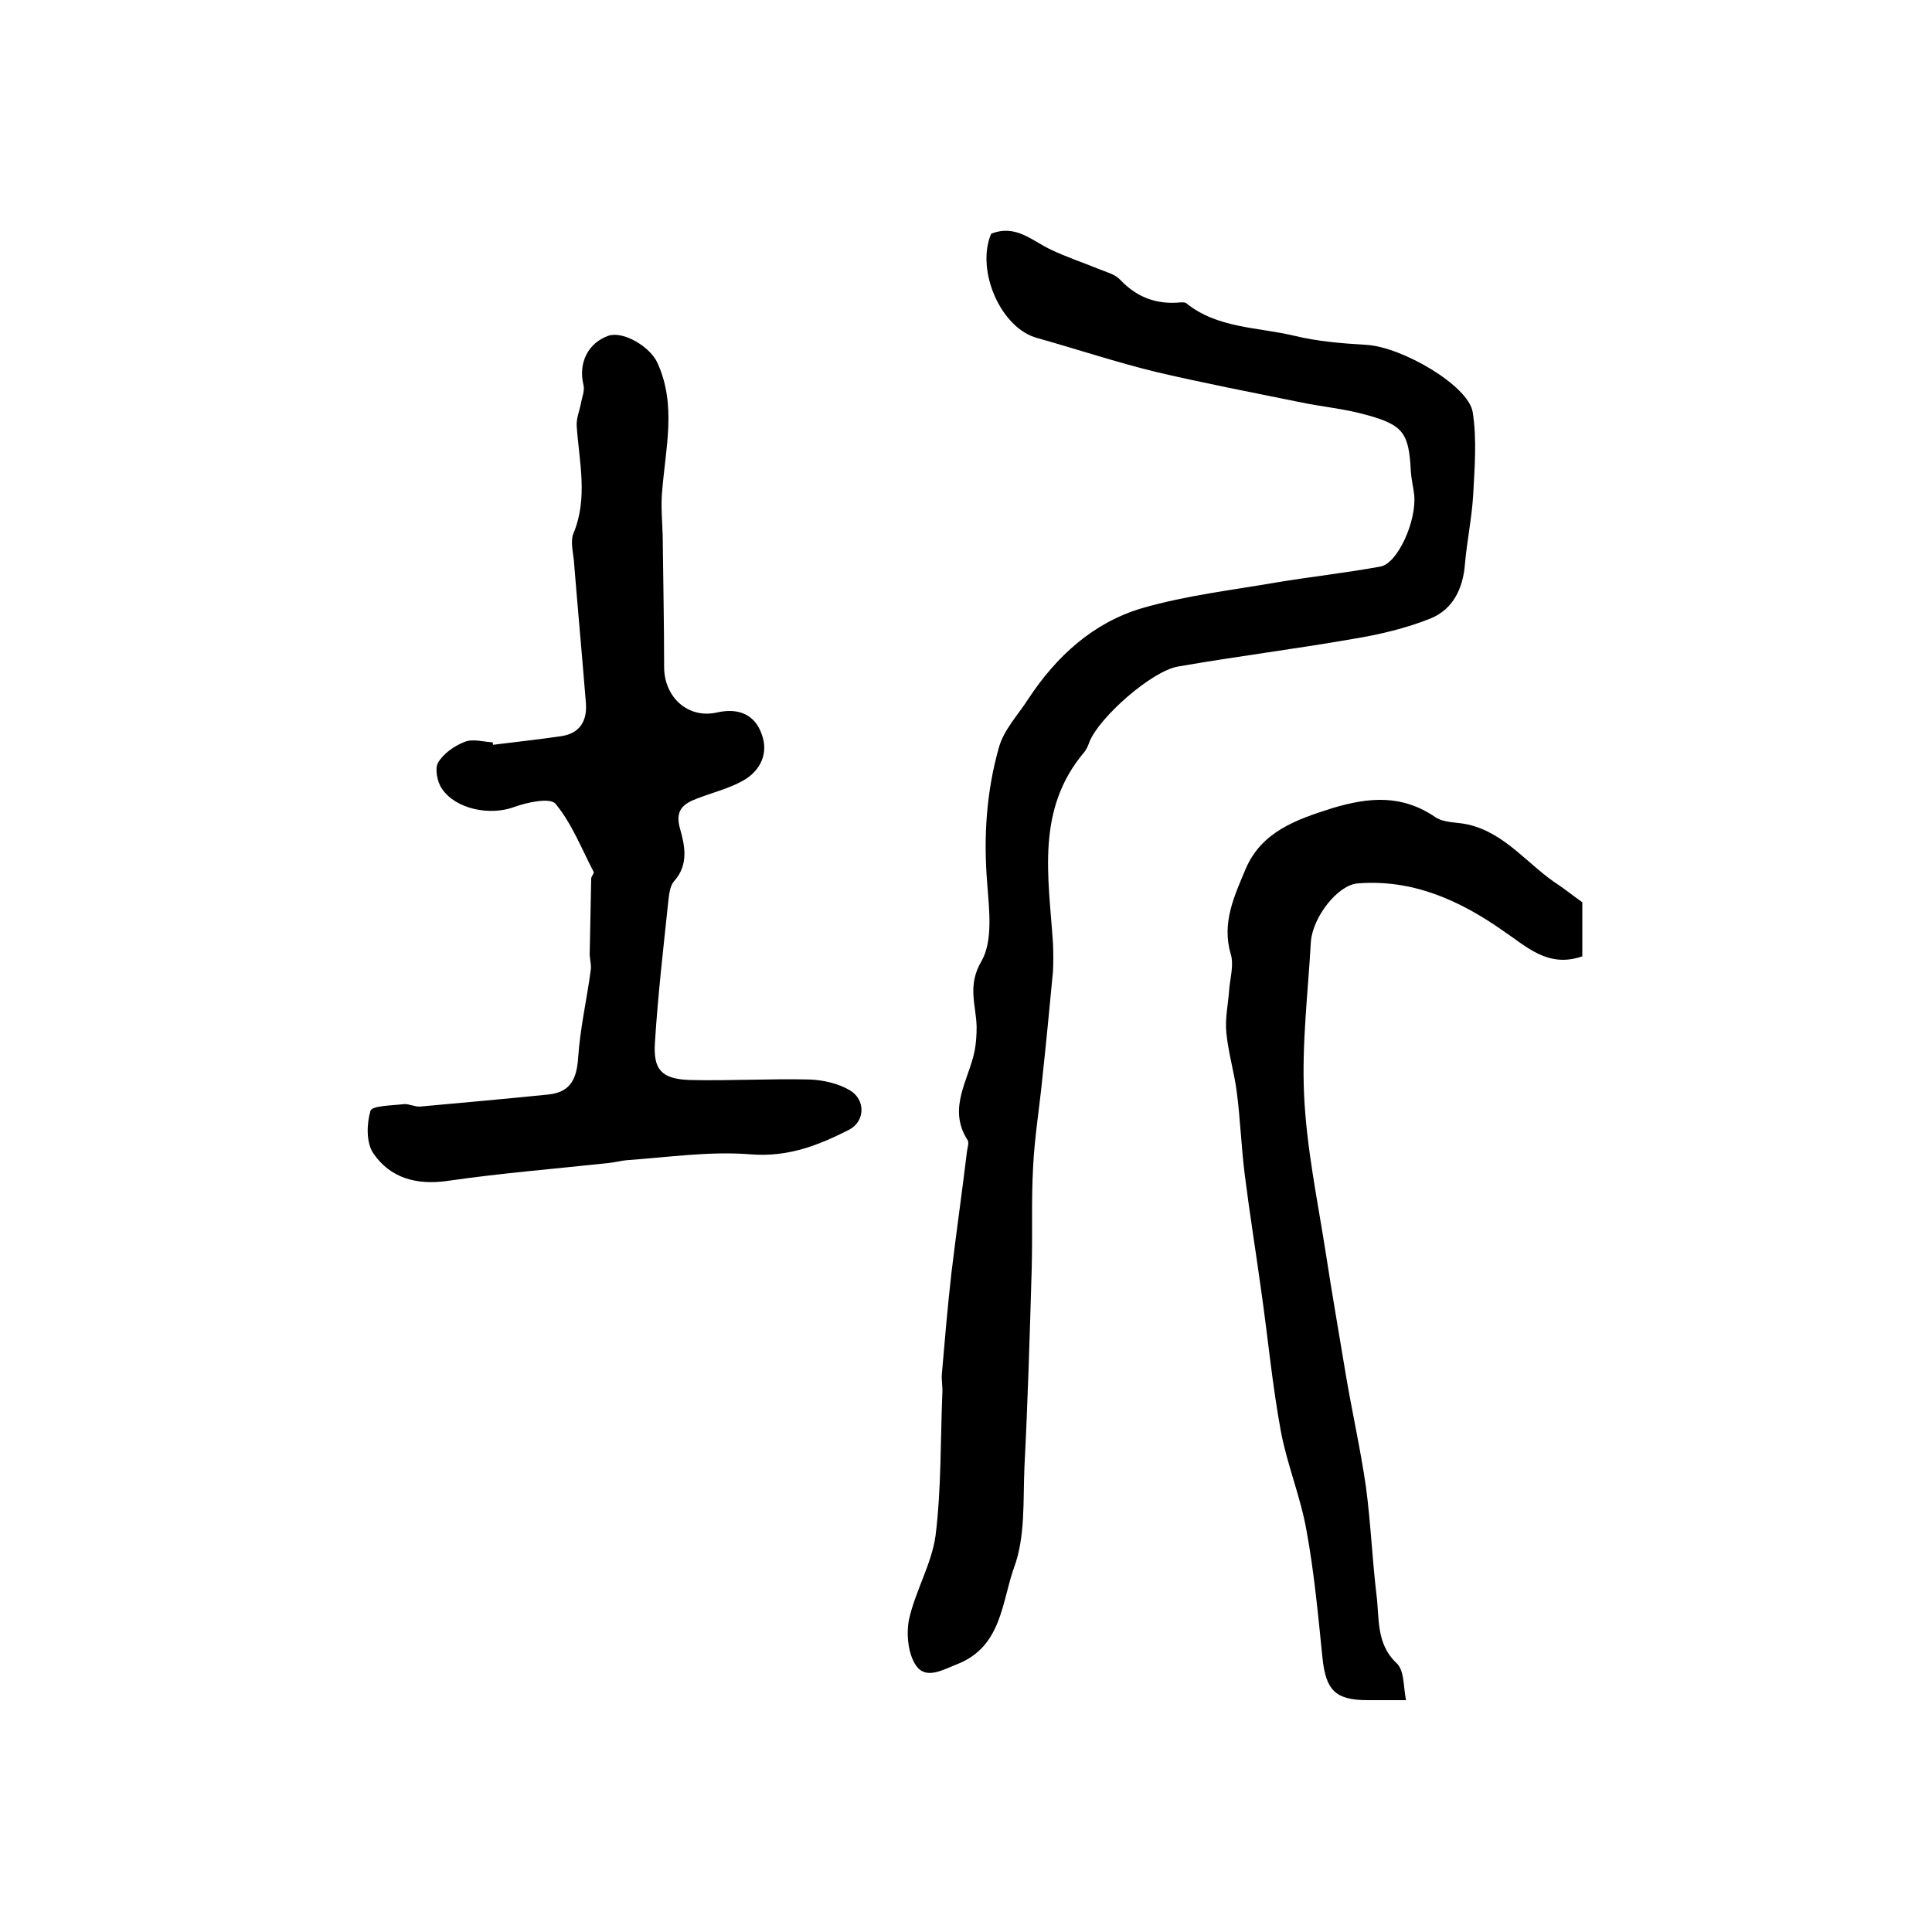 <?xml version="1.0" encoding="utf-8"?>
<!-- Generator: Adobe Illustrator 22.0.0, SVG Export Plug-In . SVG Version: 6.00 Build 0)  -->
<svg version="1.1" id="图层_1" xmlns="http://www.w3.org/2000/svg" xmlns:xlink="http://www.w3.org/1999/xlink" x="0px" y="0px"
	 viewBox="0 0 400 400" style="enable-background:new 0 0 400 400;" xml:space="preserve">
<style type="text/css">
	.st0{fill:#FFFFFF;}
</style>
<g>
	
	<path d="M205.2,48.4c5-2,8.3,1.3,12.2,3.2c3.3,1.6,6.7,2.7,10.1,4.1c1.5,0.6,3.4,1.1,4.4,2.2c3.5,3.7,7.6,5.2,12.6,4.7
		c0.3,0,0.8,0,1,0.1c6.5,5.3,14.8,5,22.4,6.8c4.9,1.2,10,1.6,15,1.9c7.3,0.4,21.1,8.4,22,13.9c0.9,5.6,0.4,11.5,0.1,17.3
		c-0.3,4.8-1.3,9.5-1.7,14.2c-0.4,5.1-2.5,9.3-7,11.2c-5.2,2.1-10.8,3.4-16.3,4.3c-12,2.1-24.1,3.6-36.1,5.7
		c-5.4,0.9-16.2,10.4-18.3,15.5c-0.3,0.8-0.6,1.6-1.1,2.2c-10.1,11.9-7.4,25.8-6.5,39.5c0.1,2,0.1,4,0,6c-0.7,7.4-1.4,14.7-2.2,22.1
		c-0.6,6.1-1.6,12.1-1.9,18.2c-0.4,7.1-0.1,14.2-0.3,21.3c-0.4,13.6-0.8,27.3-1.5,40.9c-0.3,6.9,0.2,14.4-2.1,20.7
		c-2.6,7.1-2.5,16.4-11.7,20.1c-3.1,1.2-6.5,3.3-8.6,0.4c-1.7-2.4-2.1-6.6-1.5-9.6c1.3-5.9,4.7-11.5,5.5-17.4
		c1.2-9.7,1-19.6,1.4-29.4c0.1-1.3-0.2-2.7-0.1-4c0.6-7,1.2-14.1,2-21.1c1-8.3,2.2-16.7,3.2-25c0.1-0.8,0.5-1.9,0.1-2.4
		c-4.2-6.6,0.3-12.4,1.5-18.5c0.3-1.6,0.4-3.3,0.4-4.9c-0.1-4.5-2-8.5,1-13.6c2.4-4.2,1.6-10.6,1.2-16c-0.8-9.6-0.2-19,2.4-28.2
		c1-3.7,4-6.8,6.1-10.1c5.8-8.8,13.4-15.8,23.6-18.8c9-2.6,18.4-3.7,27.7-5.3c7.2-1.2,14.5-2,21.6-3.3c3.5-0.6,7.5-9.3,7-14.8
		c-0.2-1.7-0.6-3.3-0.7-4.9c-0.4-7.9-1.5-9.6-9.2-11.7c-4.6-1.3-9.4-1.7-14.1-2.7c-9.8-2-19.7-3.9-29.5-6.2c-8.2-2-16.3-4.7-24.5-7
		C207.2,68,202,56,205.2,48.4z"/>
	<path d="M102.1,154.2c4.7-0.6,9.5-1.1,14.2-1.8c3.8-0.6,5.3-3.2,5-6.9c-0.8-9.9-1.7-19.7-2.5-29.6c-0.2-1.8-0.7-3.9-0.1-5.4
		c3.1-7.4,1.2-14.9,0.7-22.3c-0.1-1.6,0.6-3.2,0.9-4.8c0.2-1.2,0.8-2.5,0.5-3.7c-1.1-4.5,0.9-8.7,5.2-10.2c3.1-1,8.6,2.3,10.1,5.6
		c4,8.7,1.7,17.6,1,26.5c-0.3,3,0,6.1,0.1,9.2c0.1,9.1,0.3,18.2,0.3,27.3c0,6.2,4.9,10.8,11,9.4c4.5-1,7.8,0.5,9.2,4.5
		c1.5,4-0.3,7.7-4,9.7c-2.9,1.6-6.2,2.4-9.3,3.6c-3,1.1-4.7,2.5-3.6,6.3c1,3.5,1.8,7.4-1.2,10.8c-1,1.1-1.1,3.1-1.3,4.8
		c-1,9.5-2.1,19-2.7,28.6c-0.4,5.7,1.4,7.6,7.2,7.8c8.3,0.2,16.5-0.3,24.8-0.1c2.8,0.1,5.9,0.8,8.3,2.2c3.3,1.9,3.3,6.4-0.1,8.2
		c-6.3,3.2-12.6,5.7-20.3,5.1c-8.5-0.7-17.1,0.6-25.7,1.2c-1.3,0.1-2.6,0.5-3.9,0.6c-11.1,1.2-22.3,2.1-33.3,3.7
		c-6.4,0.9-11.8-0.6-15.3-5.7c-1.5-2.2-1.4-6.1-0.6-8.8c0.3-1.1,4.4-1.1,6.9-1.4c1.1-0.1,2.3,0.6,3.4,0.5c8.9-0.8,17.7-1.6,26.6-2.5
		c4.5-0.5,5.8-3.2,6.1-7.6c0.4-6.1,1.8-12.1,2.6-18.1c0.2-1.2-0.3-2.6-0.2-3.8c0.1-5.1,0.2-10.1,0.3-15.2c0-0.5,0.7-1.1,0.5-1.4
		c-2.5-4.8-4.5-10-7.9-14.1c-1.1-1.3-5.9-0.3-8.6,0.7c-4.9,1.8-12,0.5-14.9-3.8c-1-1.4-1.5-4.2-0.8-5.4c1.1-1.9,3.4-3.5,5.5-4.3
		c1.7-0.7,3.9,0,5.9,0.1C102,153.8,102,154,102.1,154.2z"/>
	<path d="M291.1,352c-3.9,0-5.9,0-7.9,0c-6.8,0-8.7-2.1-9.4-8.8c-0.9-8.8-1.7-17.6-3.3-26.3c-1.2-6.9-4-13.6-5.3-20.5
		c-1.8-9.7-2.7-19.6-4.1-29.3c-1.1-8-2.4-16-3.4-24c-0.7-5.6-0.9-11.2-1.6-16.7c-0.5-4.2-1.8-8.4-2.2-12.6c-0.3-3,0.4-6,0.6-9
		c0.2-2.4,1-5.1,0.3-7.3c-1.9-6.5,0.8-12.1,3.1-17.6c3.3-7.7,10.4-10.2,18-12.6c7.7-2.3,14.4-2.8,21.3,1.9c1.8,1.2,4.5,1,6.7,1.5
		c7.9,1.8,12.5,8.5,18.9,12.6c1.6,1.1,3.1,2.3,4.8,3.5c0,3.6,0,7.4,0,11.2c-7.2,2.5-11.6-2.1-16.7-5.5c-8.9-6.2-18.6-10.5-29.8-9.6
		c-4.1,0.3-9.3,6.9-9.7,12.1c-0.6,10.6-1.9,21.2-1.4,31.7c0.5,11,2.8,21.9,4.5,32.8c1.3,8.5,2.8,17,4.2,25.5
		c1.3,7.6,3,15.2,4.1,22.8c1,7.5,1.3,15,2.2,22.5c0.6,4.8-0.1,9.9,4,13.9C290.8,345.7,290.5,349,291.1,352z"/>
</g>
</svg>
